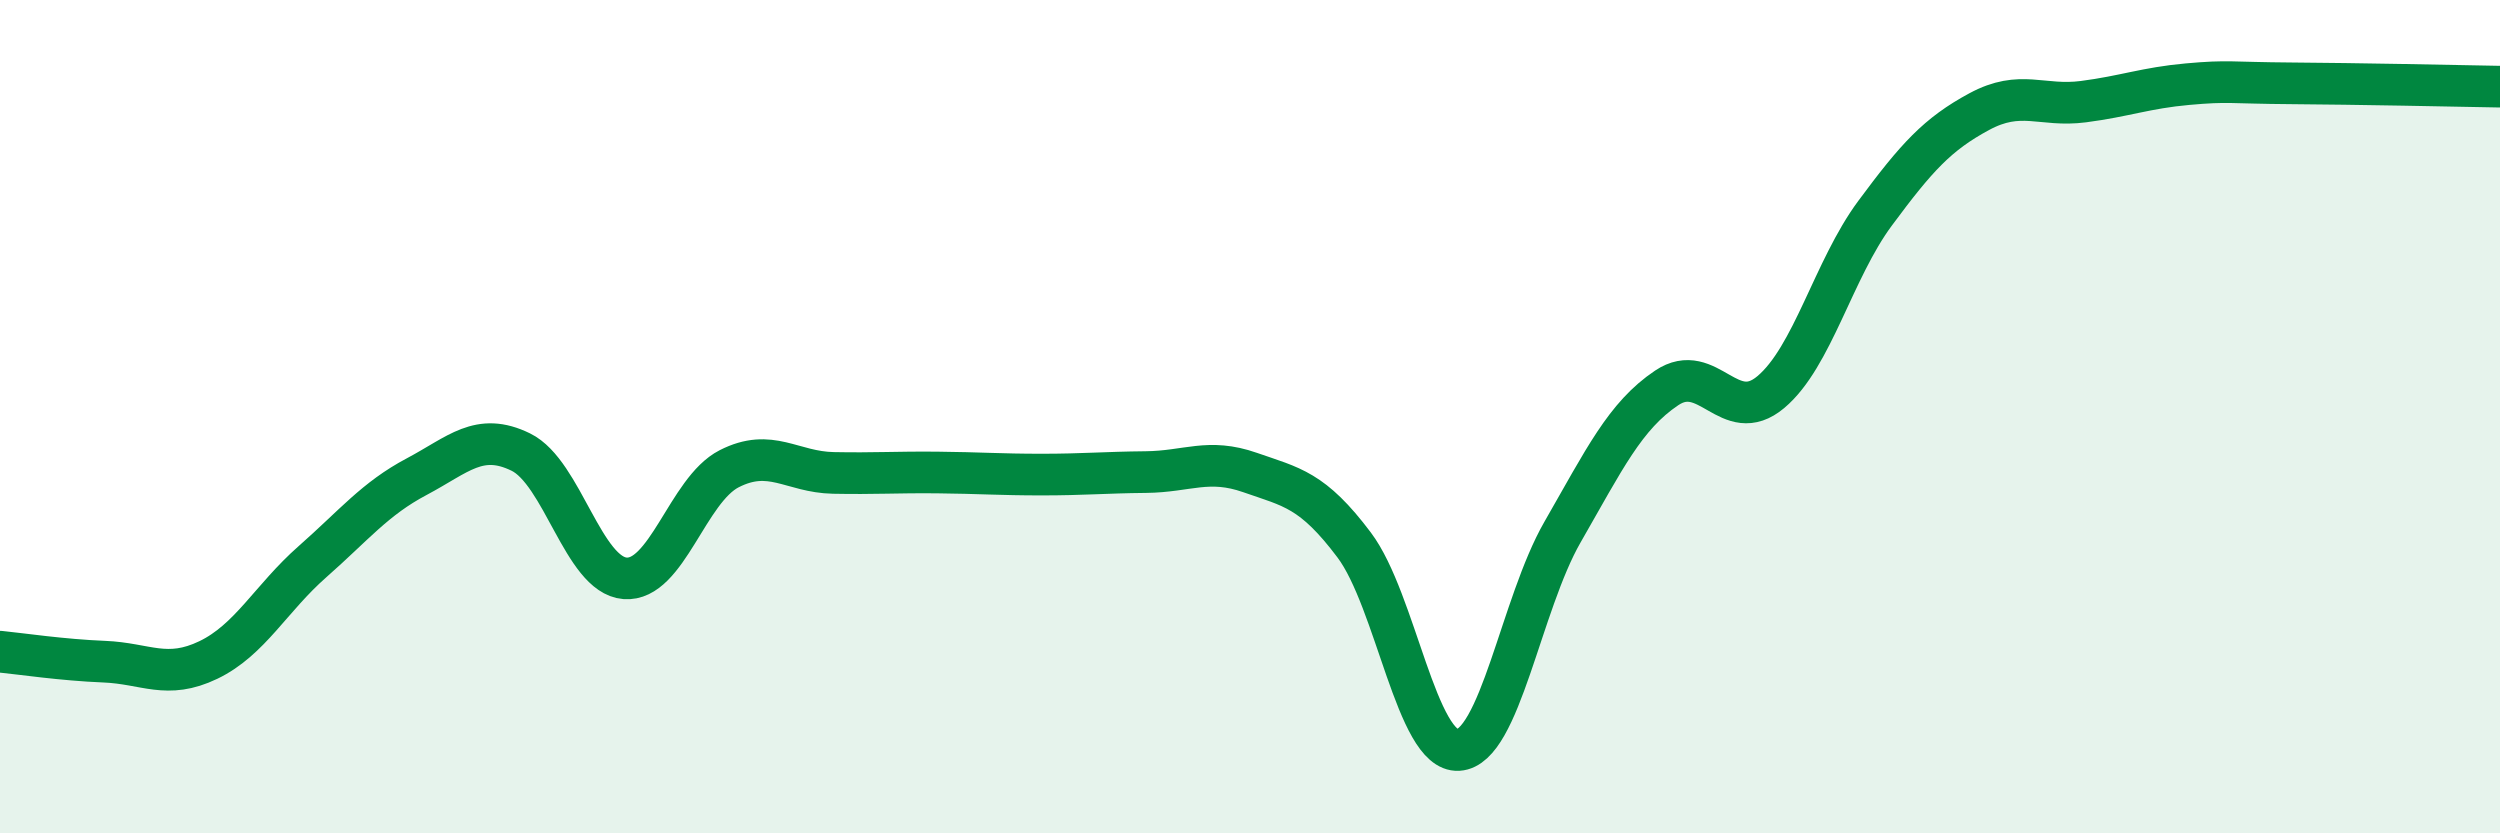 
    <svg width="60" height="20" viewBox="0 0 60 20" xmlns="http://www.w3.org/2000/svg">
      <path
        d="M 0,15.64 C 0.5,15.69 1.5,15.84 2.5,15.88 C 3.5,15.92 4,16.32 5,15.84 C 6,15.36 6.5,14.36 7.5,13.48 C 8.5,12.6 9,11.97 10,11.44 C 11,10.91 11.5,10.36 12.5,10.85 C 13.5,11.34 14,13.8 15,13.88 C 16,13.96 16.5,11.76 17.5,11.25 C 18.5,10.74 19,11.33 20,11.35 C 21,11.37 21.5,11.33 22.5,11.34 C 23.5,11.35 24,11.39 25,11.39 C 26,11.39 26.5,11.34 27.5,11.33 C 28.5,11.32 29,10.99 30,11.34 C 31,11.69 31.5,11.75 32.5,13.08 C 33.5,14.41 34,18.06 35,18 C 36,17.94 36.5,14.51 37.5,12.77 C 38.5,11.03 39,9.98 40,9.31 C 41,8.64 41.5,10.25 42.5,9.41 C 43.5,8.57 44,6.47 45,5.12 C 46,3.77 46.5,3.22 47.5,2.68 C 48.5,2.14 49,2.57 50,2.44 C 51,2.31 51.5,2.11 52.5,2.02 C 53.5,1.93 53.5,1.99 55,2 C 56.5,2.01 59,2.06 60,2.08L60 20L0 20Z"
        fill="#008740"
        opacity="0.1"
        stroke-linecap="round"
        stroke-linejoin="round"
      />
      <path
        d="M 0,15.64 C 0.5,15.69 1.5,15.84 2.5,15.88 C 3.5,15.92 4,16.32 5,15.84 C 6,15.36 6.5,14.36 7.5,13.48 C 8.5,12.6 9,11.97 10,11.44 C 11,10.91 11.5,10.36 12.5,10.85 C 13.5,11.34 14,13.8 15,13.88 C 16,13.96 16.5,11.76 17.5,11.25 C 18.5,10.74 19,11.33 20,11.35 C 21,11.37 21.5,11.33 22.5,11.34 C 23.5,11.35 24,11.39 25,11.39 C 26,11.39 26.5,11.34 27.5,11.33 C 28.5,11.32 29,10.99 30,11.34 C 31,11.69 31.5,11.75 32.5,13.08 C 33.5,14.41 34,18.06 35,18 C 36,17.94 36.5,14.51 37.5,12.77 C 38.5,11.03 39,9.98 40,9.31 C 41,8.64 41.5,10.25 42.5,9.41 C 43.5,8.57 44,6.47 45,5.12 C 46,3.77 46.5,3.22 47.5,2.68 C 48.5,2.14 49,2.57 50,2.44 C 51,2.31 51.5,2.11 52.5,2.02 C 53.5,1.93 53.5,1.99 55,2 C 56.5,2.01 59,2.06 60,2.08"
        stroke="#008740"
        stroke-width="1"
        fill="none"
        stroke-linecap="round"
        stroke-linejoin="round"
      />
    </svg>
  